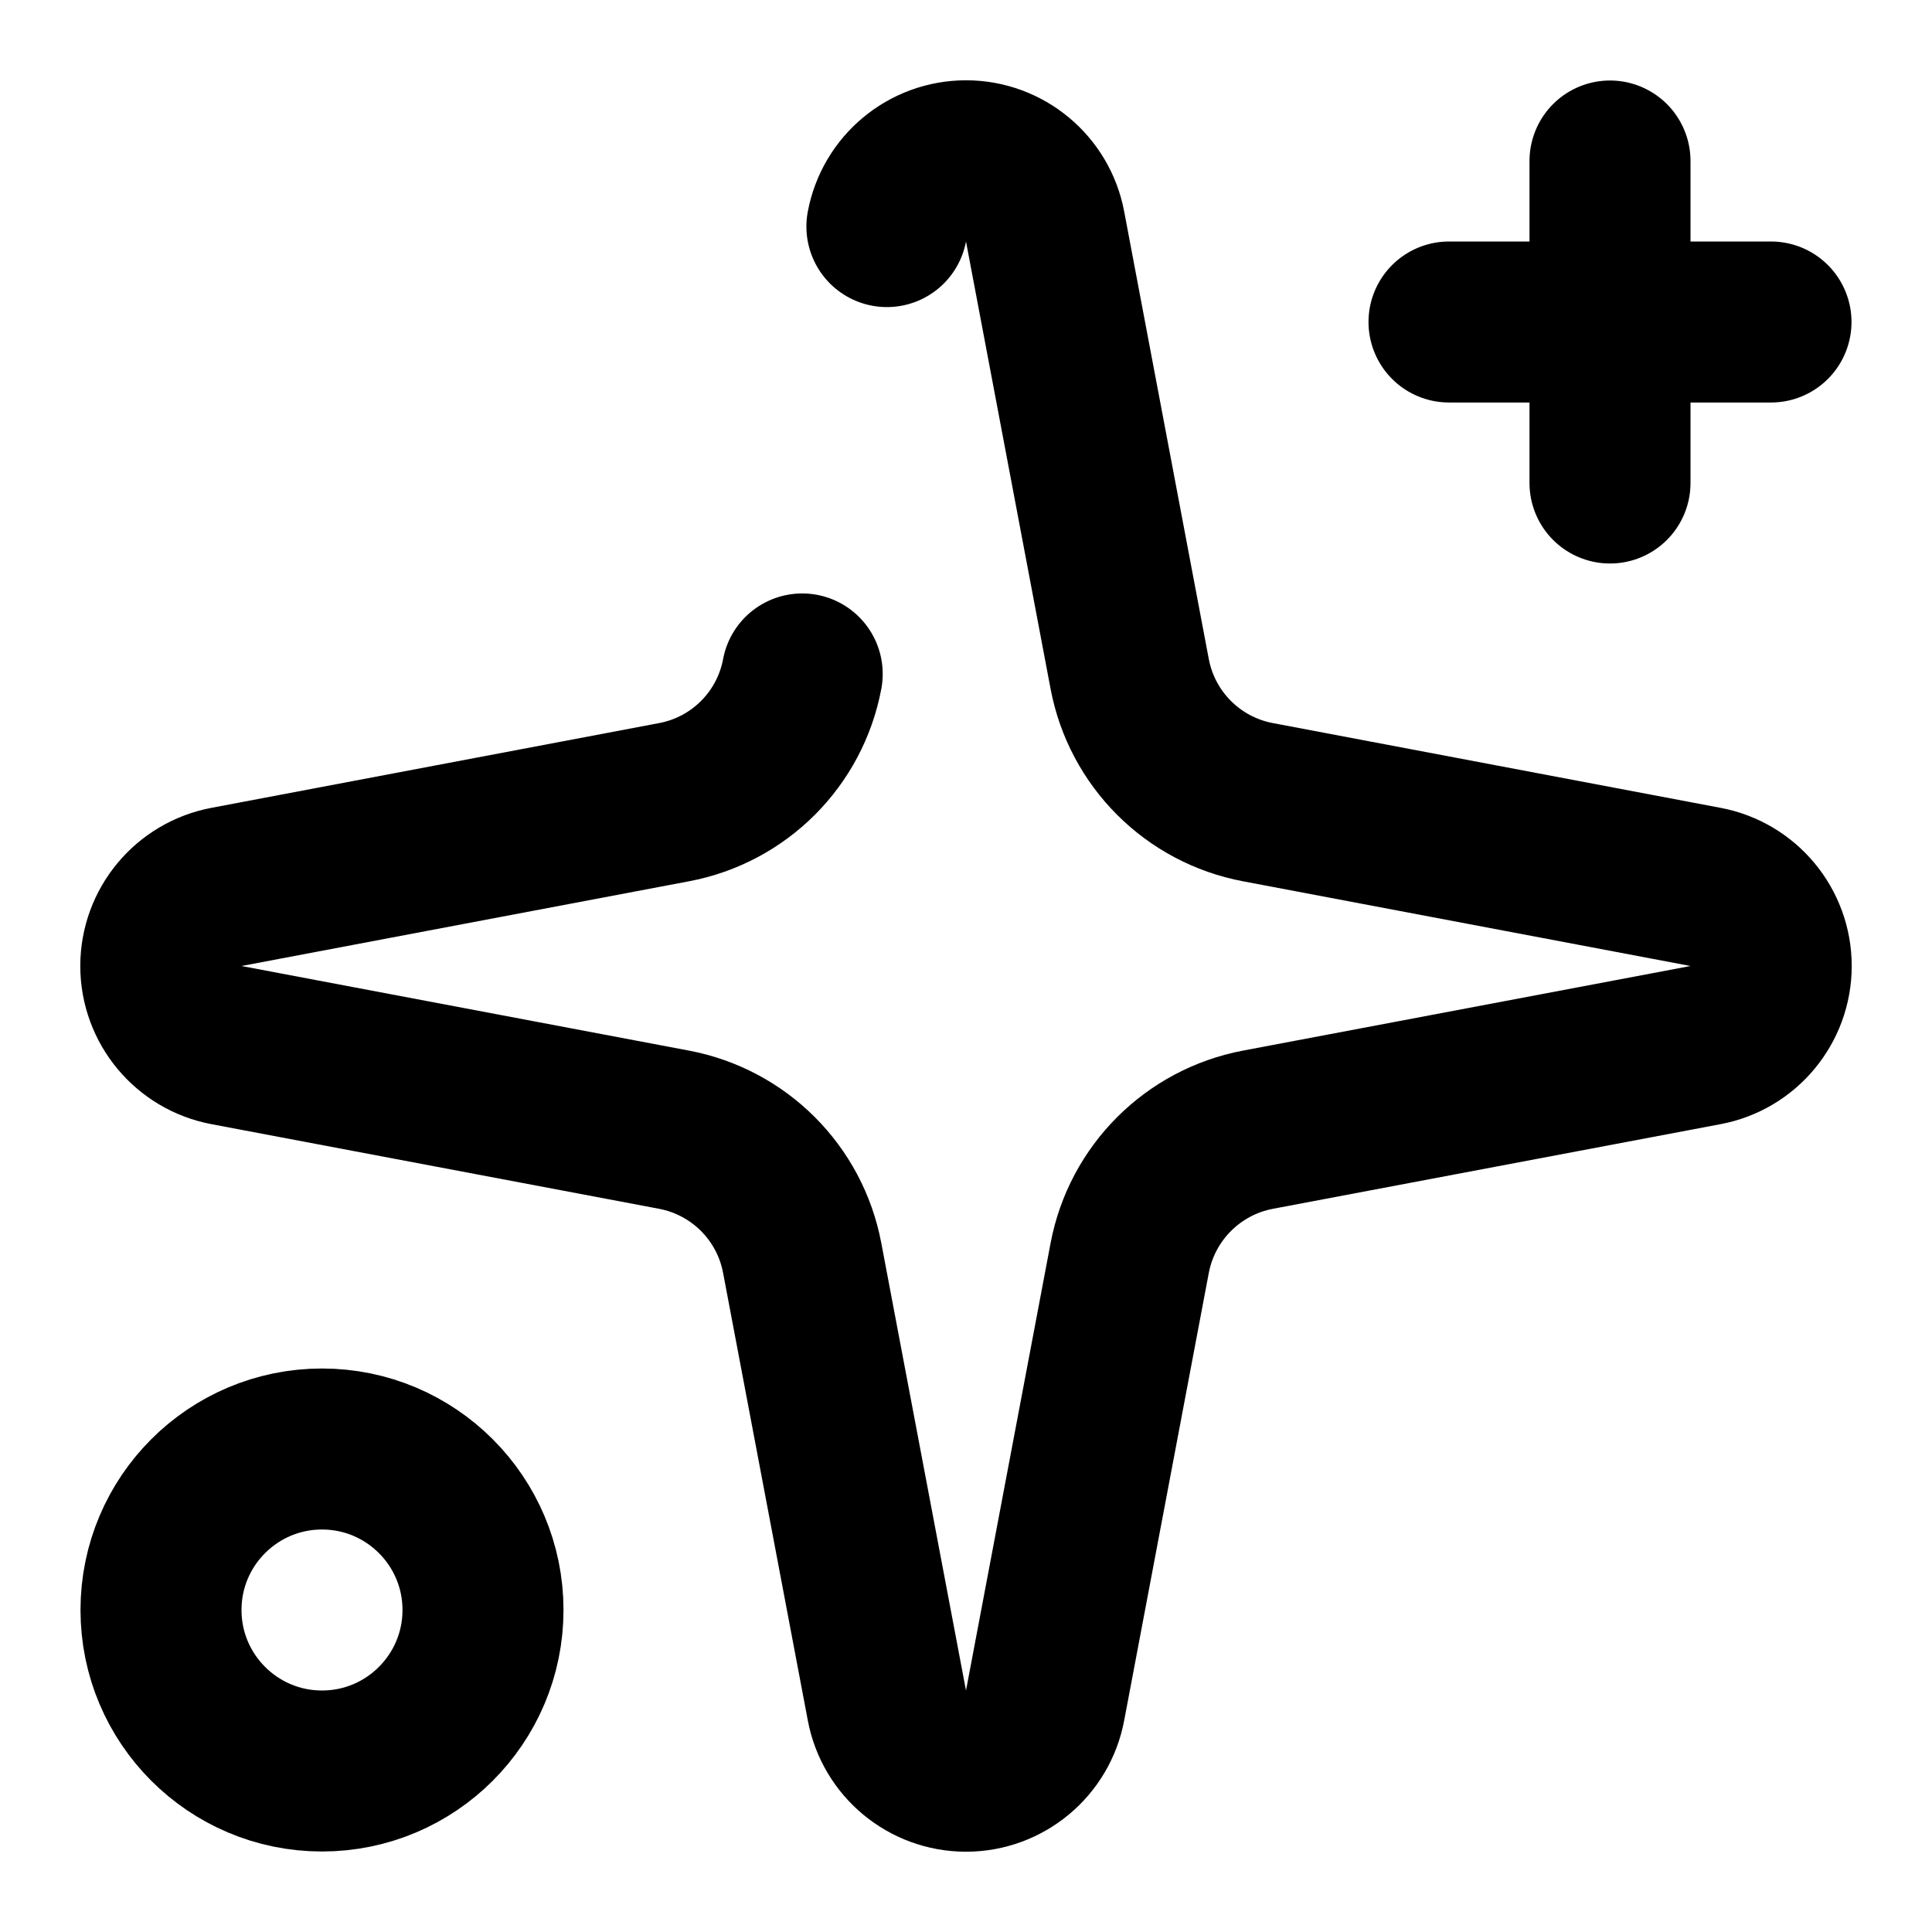 <svg width="18" height="18" viewBox="0 0 18 18" fill="none" xmlns="http://www.w3.org/2000/svg">
<path d="M8.263 2.111C8.329 1.756 8.639 1.498 9 1.498C9.361 1.498 9.671 1.756 9.737 2.111L10.525 6.279C10.64 6.886 11.114 7.36 11.721 7.474L15.889 8.263C16.244 8.329 16.502 8.639 16.502 9C16.502 9.361 16.244 9.671 15.889 9.737L11.721 10.525C11.114 10.64 10.64 11.114 10.525 11.721L9.737 15.889C9.671 16.244 9.361 16.502 9 16.502C8.639 16.502 8.329 16.244 8.263 15.889L7.474 11.721C7.36 11.114 6.886 10.64 6.279 10.525L2.111 9.737C1.756 9.671 1.498 9.361 1.498 9C1.498 8.639 1.756 8.329 2.111 8.263L6.279 7.474C6.886 7.36 7.36 6.886 7.474 6.279M15 1.5V4.5M16.5 3H13.5" stroke="black" stroke-width="1.5" stroke-linecap="round" stroke-linejoin="round"/>
<path d="M3 13.5C2.172 13.5 1.5 14.172 1.5 15C1.5 15.828 2.172 16.5 3 16.5C3.828 16.5 4.5 15.828 4.5 15C4.5 14.172 3.828 13.5 3 13.5" stroke="black" stroke-width="1.5" stroke-linecap="round" stroke-linejoin="round"/>
</svg>
